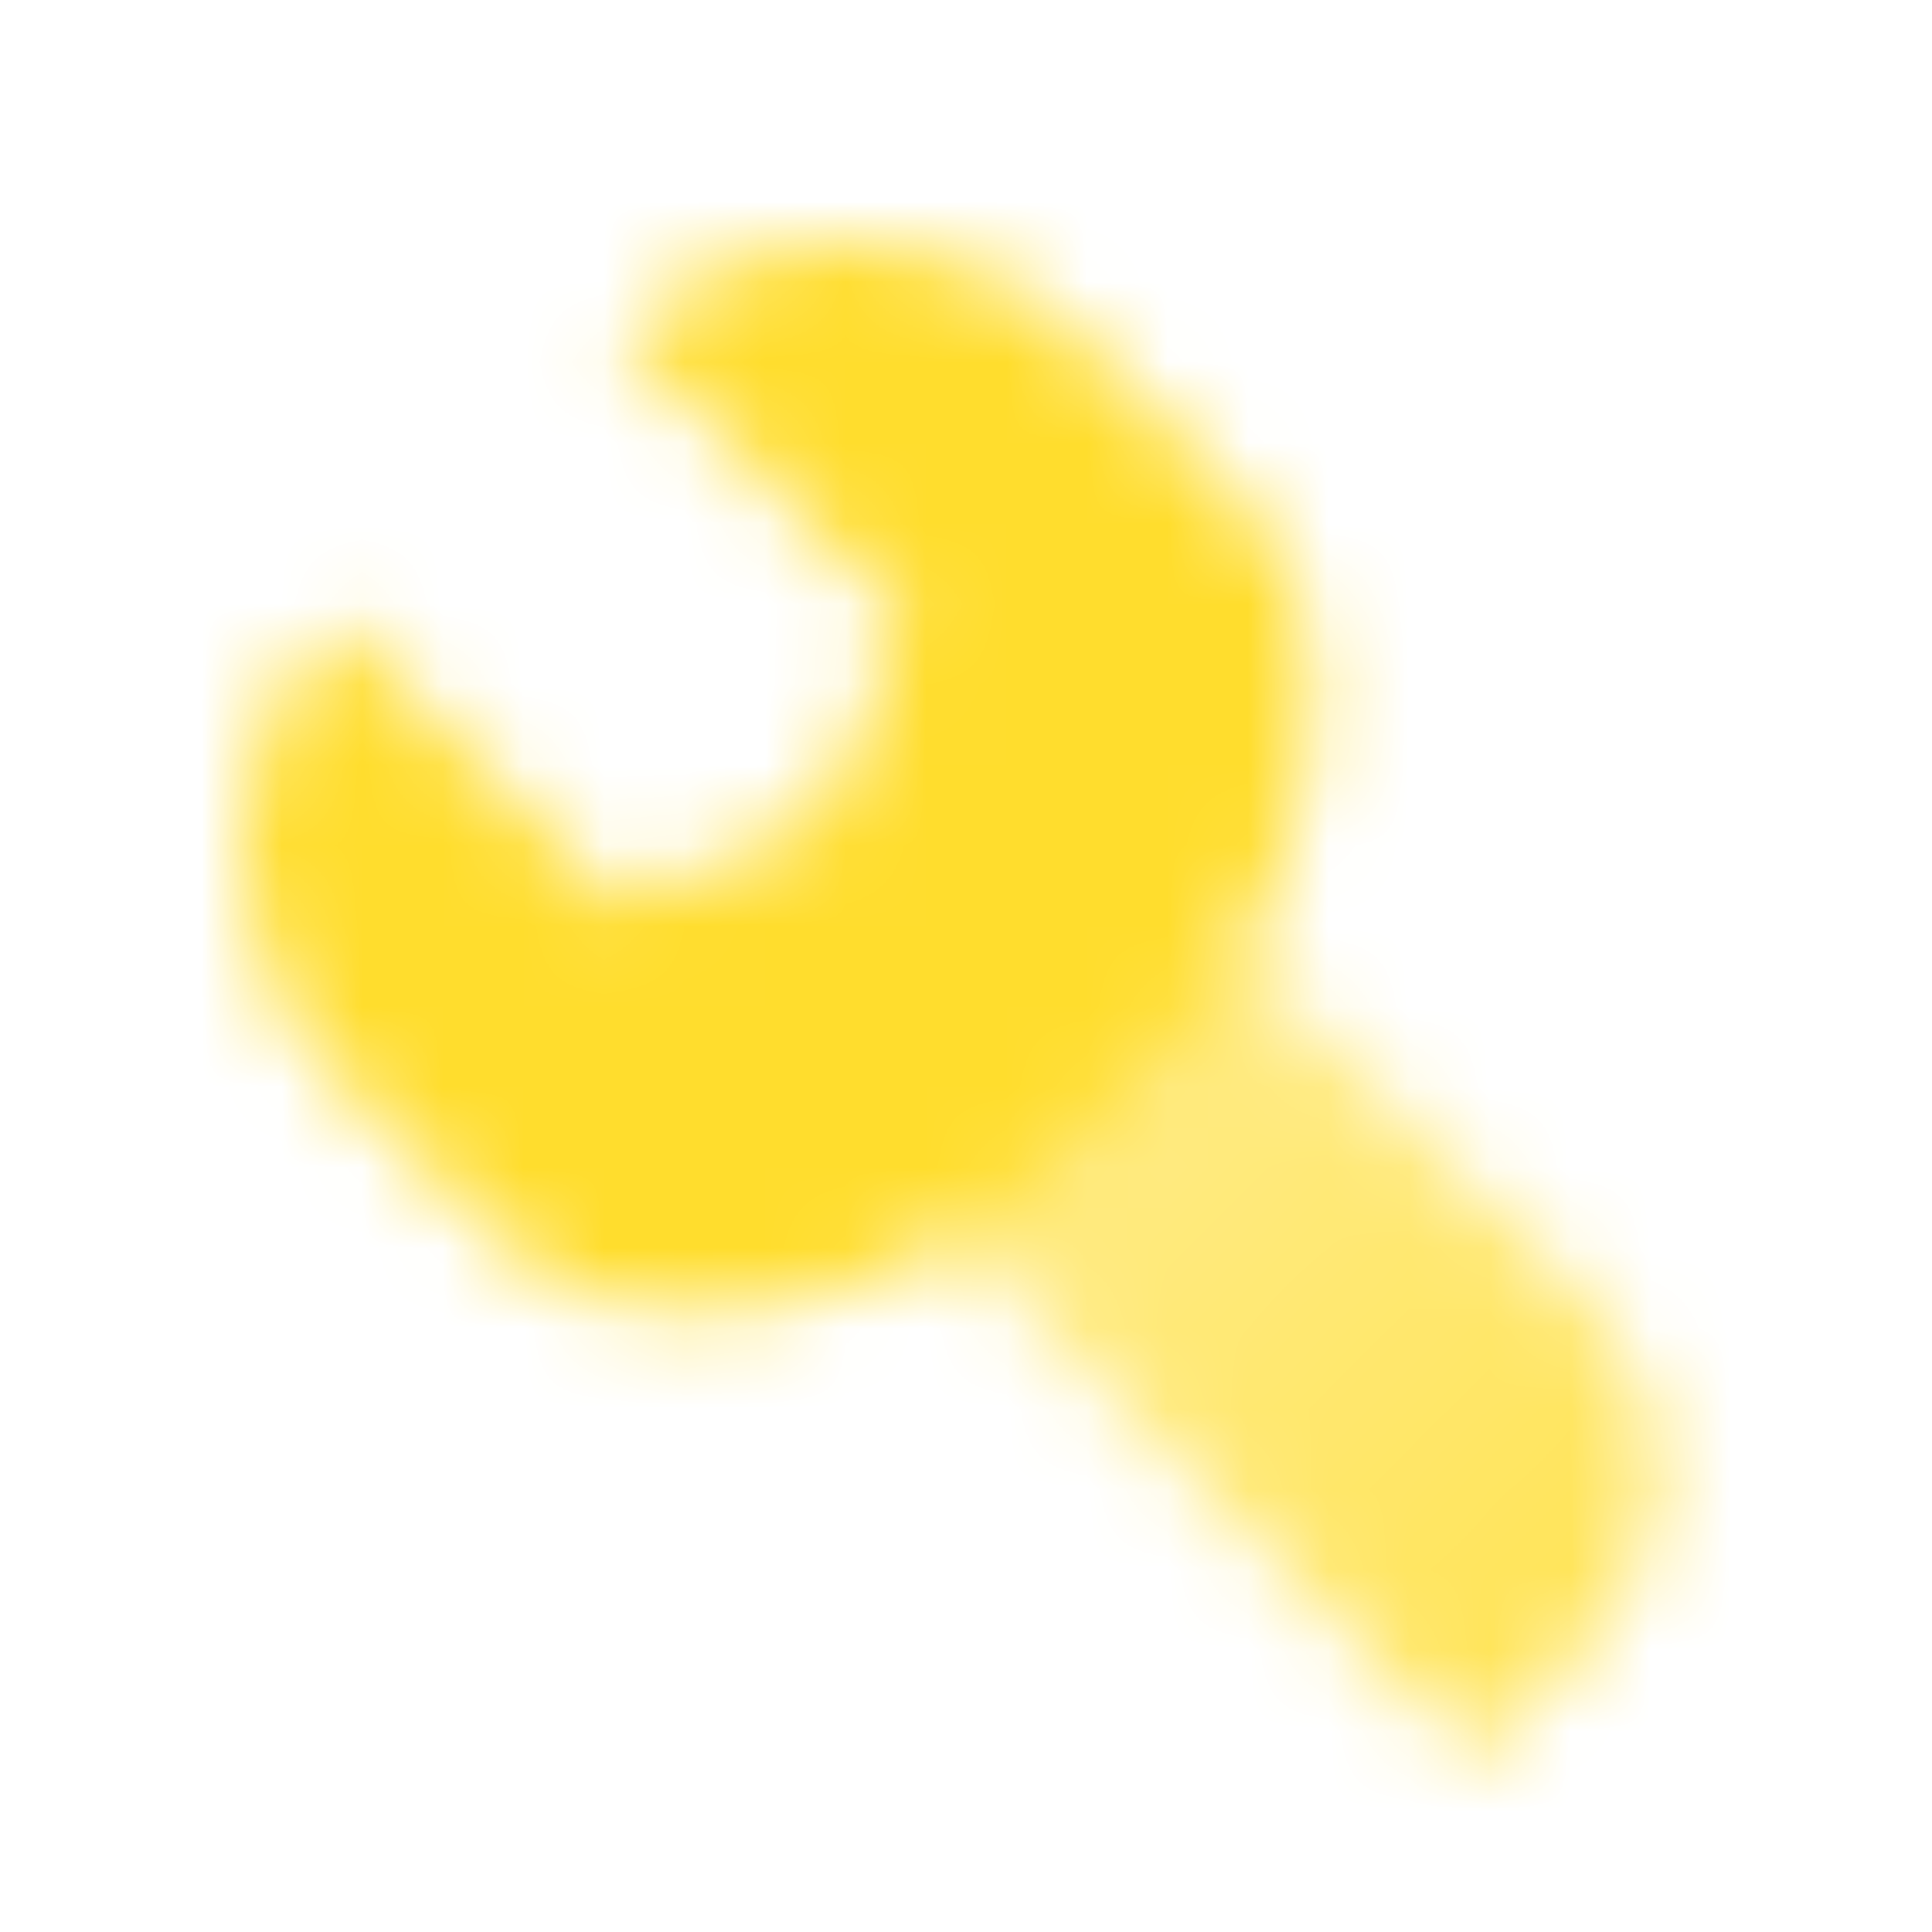 <svg width="24" height="24" viewBox="0 0 24 24" fill="none" xmlns="http://www.w3.org/2000/svg">
<mask id="mask0_370_2980" style="mask-type:alpha" maskUnits="userSpaceOnUse" x="1" y="1" width="21" height="21">
<path d="M10.826 14.361L14.362 10.826L19.718 16.182C20.889 17.353 20.889 19.253 19.718 20.424L18.303 21.838L10.826 14.361Z" fill="url(#paint0_linear_370_2980)"/>
<path fill-rule="evenodd" clip-rule="evenodd" d="M11.232 7.696L7.696 4.161C9.258 2.599 11.791 2.599 13.353 4.161L15.413 6.221C15.909 6.718 16.216 7.375 16.28 8.073C16.441 9.847 15.807 11.607 14.548 12.866L12.865 14.548C11.606 15.807 9.846 16.442 8.073 16.28C7.374 16.217 6.717 15.91 6.221 15.414L4.16 13.353C2.598 11.791 2.598 9.259 4.16 7.696L7.696 11.232L10.171 10.171L11.232 7.696Z" fill="black"/>
</mask>
<g mask="url(#mask0_370_2980)">
<rect width="24" height="24" fill="#FFDD2D"/>
</g>
<defs>
<linearGradient id="paint0_linear_370_2980" x1="12.594" y1="12.594" x2="20.071" y2="20.071" gradientUnits="userSpaceOnUse">
<stop stop-opacity="0.55"/>
<stop offset="1" stop-opacity="0.8"/>
</linearGradient>
</defs>
</svg>
